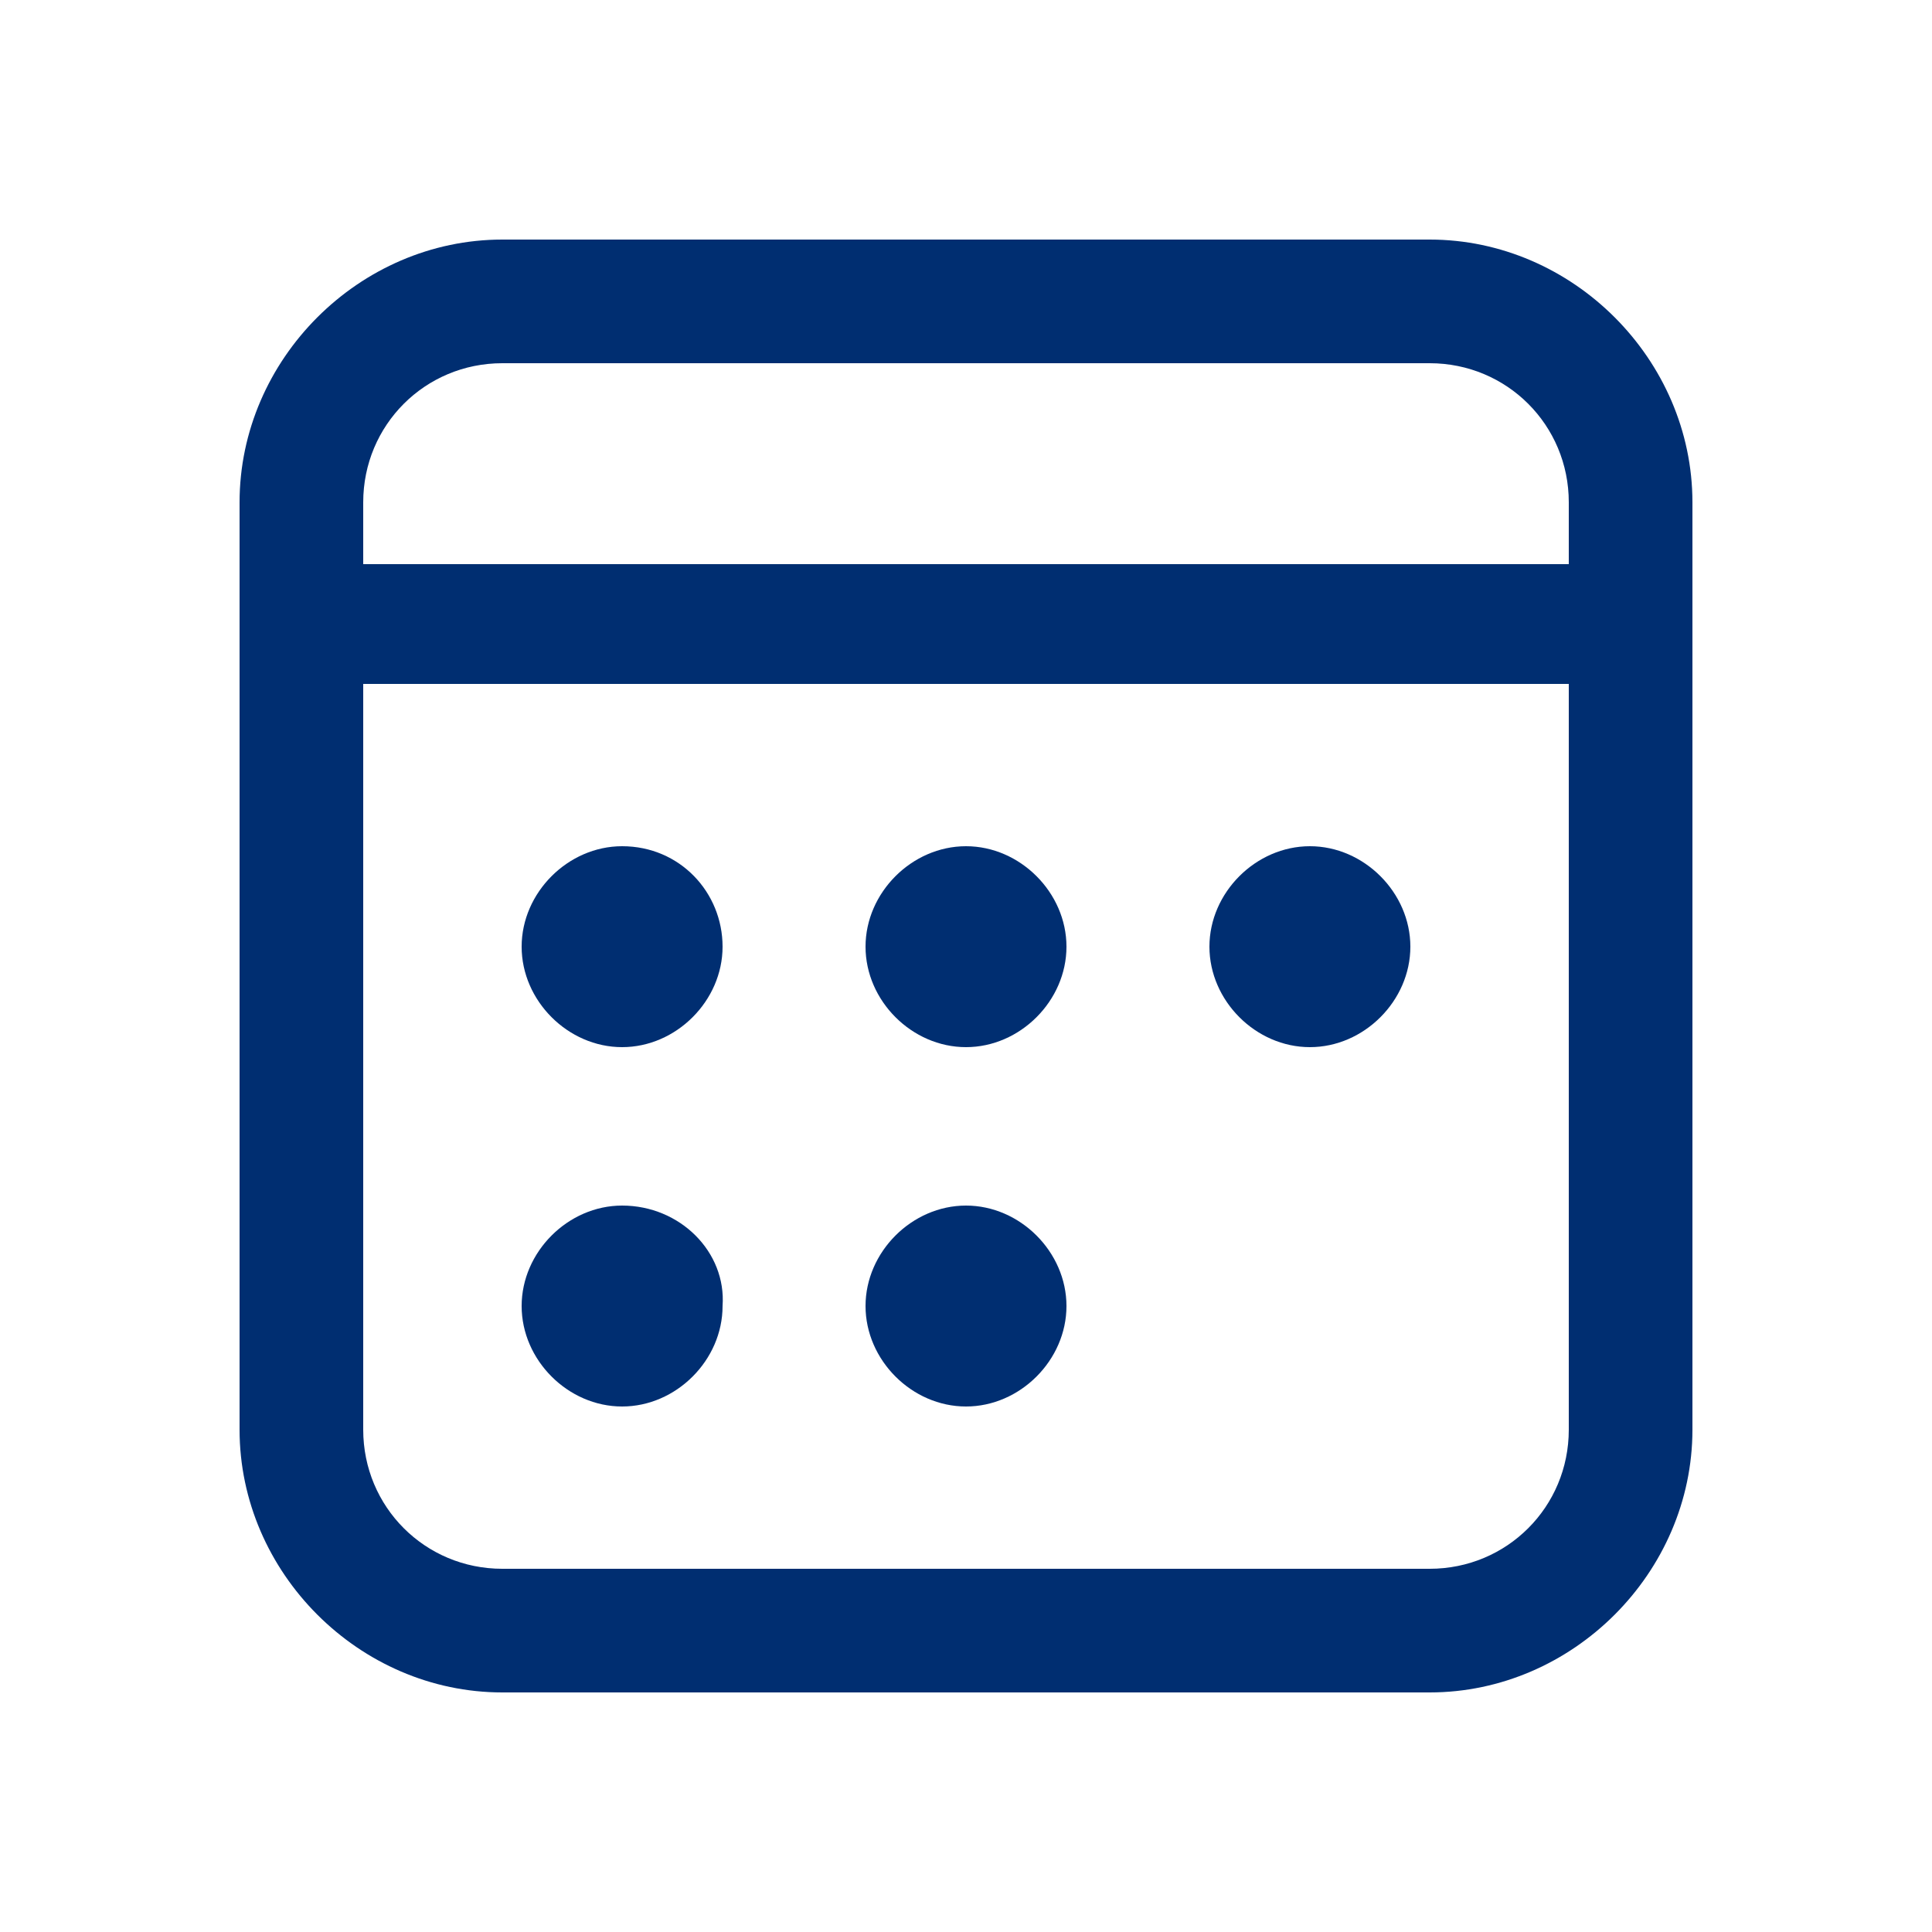 <?xml version="1.0" encoding="utf-8"?>
<!-- Generator: Adobe Illustrator 28.1.0, SVG Export Plug-In . SVG Version: 6.00 Build 0)  -->
<svg version="1.1" id="Livello_1" xmlns="http://www.w3.org/2000/svg" xmlns:xlink="http://www.w3.org/1999/xlink" x="0px" y="0px"
	 viewBox="0 0 50 50" style="enable-background:new 0 0 50 50;" xml:space="preserve">
<style type="text/css">
	.st0{fill:#002E71;}
</style>
<path class="st0" d="M13,6.2c-3.7,0-6.8,3.1-6.8,6.8v24c0,3.7,3.1,6.8,6.8,6.8h24c3.7,0,6.8-3.1,6.8-6.8V13c0-3.7-3.1-6.8-6.8-6.8
	H13z M13,9.4h24c2,0,3.6,1.6,3.6,3.6v1.6H9.4V13C9.4,11,11,9.4,13,9.4z M9.4,17.7h31.2V37c0,2-1.6,3.6-3.6,3.6H13
	c-2,0-3.6-1.6-3.6-3.6V17.7z M16.1,21.9c-1.4,0-2.6,1.2-2.6,2.6s1.2,2.6,2.6,2.6c1.4,0,2.6-1.2,2.6-2.6S17.6,21.9,16.1,21.9z
	 M25,21.9c-1.4,0-2.6,1.2-2.6,2.6s1.2,2.6,2.6,2.6c1.4,0,2.6-1.2,2.6-2.6S26.4,21.9,25,21.9z M33.9,21.9c-1.4,0-2.6,1.2-2.6,2.6
	s1.2,2.6,2.6,2.6s2.6-1.2,2.6-2.6S35.3,21.9,33.9,21.9z M16.1,31.2c-1.4,0-2.6,1.2-2.6,2.6c0,1.4,1.2,2.6,2.6,2.6
	c1.4,0,2.6-1.2,2.6-2.6C18.8,32.4,17.6,31.2,16.1,31.2z M25,31.2c-1.4,0-2.6,1.2-2.6,2.6c0,1.4,1.2,2.6,2.6,2.6
	c1.4,0,2.6-1.2,2.6-2.6C27.6,32.4,26.4,31.2,25,31.2z"/>
</svg>
